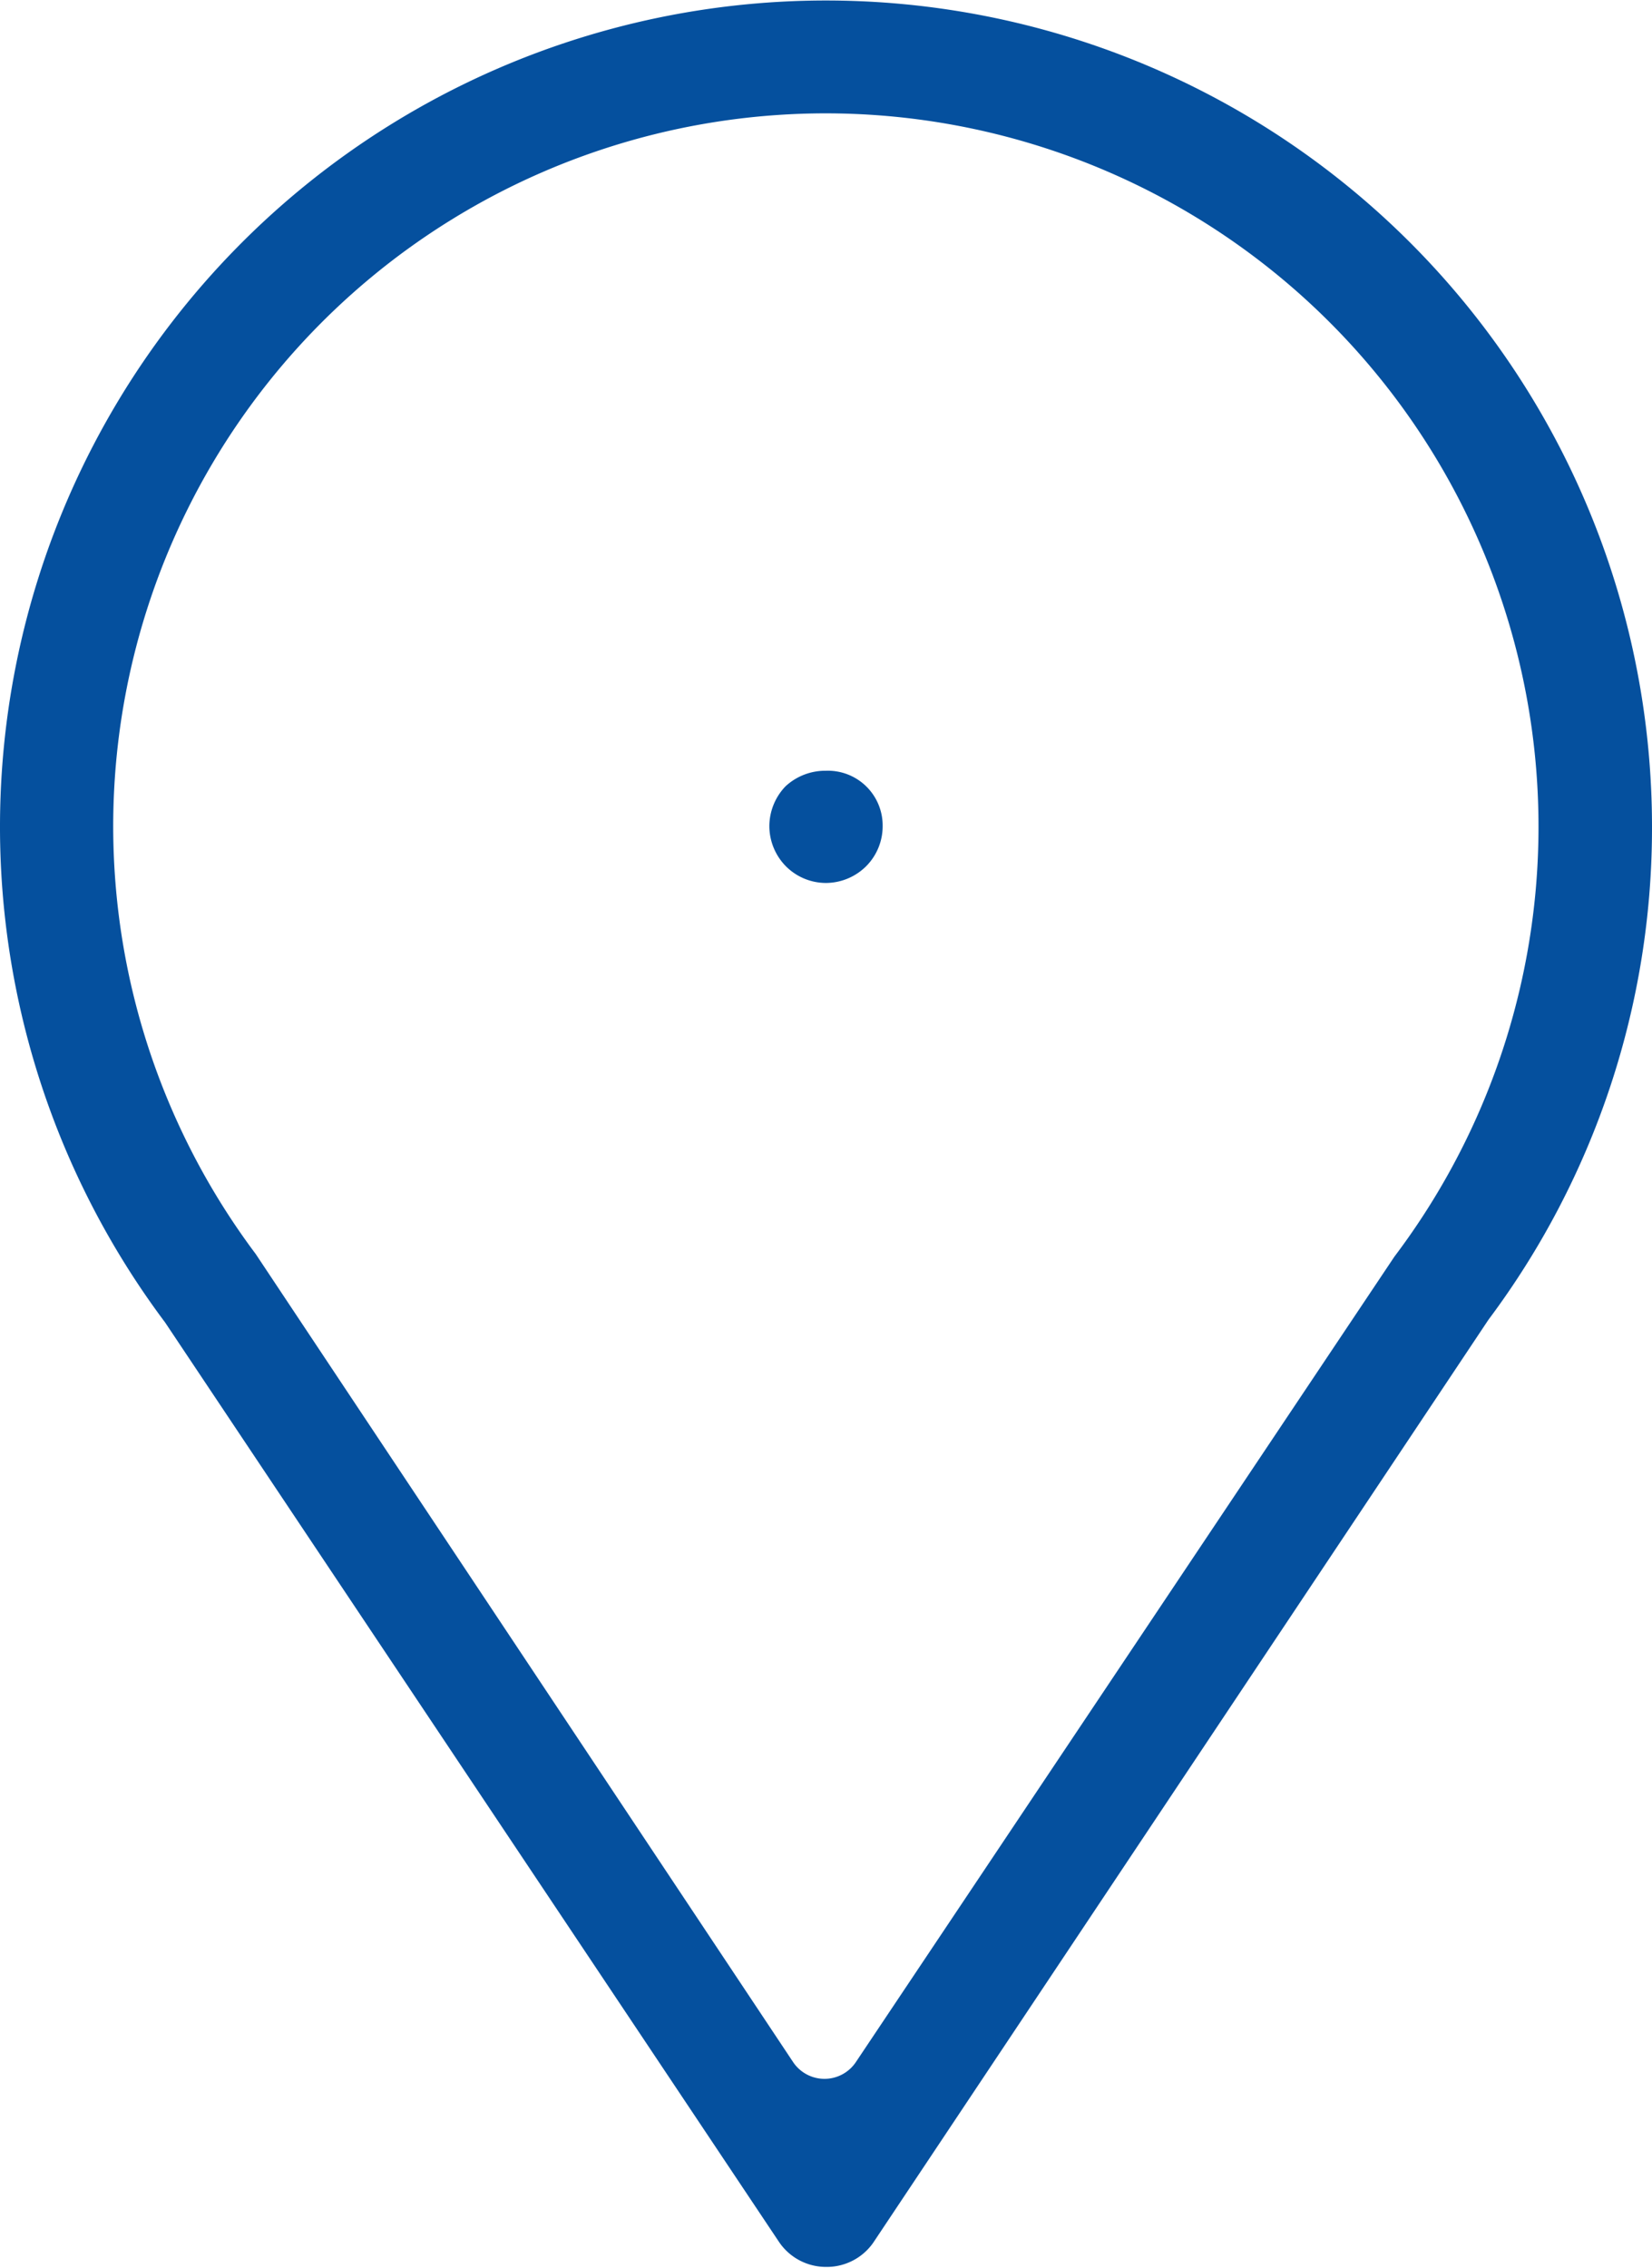 <?xml version="1.0" encoding="UTF-8"?> <svg xmlns="http://www.w3.org/2000/svg" viewBox="0 0 43.74 60.03"><defs><style>.a{fill:#05509e;}</style></defs><title>Zasób 1</title><path class="a" d="M21.87,60a1.5,1.5,0,0,1-1.25-.67L4.37,35A21.87,21.87,0,1,1,43.74,21.87a21.72,21.72,0,0,1-4.33,13.06L23.12,59.36A1.5,1.5,0,0,1,21.87,60Zm0-57A18.87,18.87,0,0,0,6.77,33.19L21,54.58a1,1,0,0,0,1.66,0L36.92,33.26A18.88,18.88,0,0,0,21.87,3Zm1.06,19.93a1.5,1.5,0,0,0,.44-1.06,1.45,1.45,0,0,0-1.5-1.47,1.55,1.55,0,0,0-1.07.41,1.53,1.53,0,0,0-.43,1.06,1.52,1.52,0,0,0,.44,1.06,1.5,1.5,0,0,0,1.06.44A1.52,1.52,0,0,0,22.93,22.93Z"></path></svg> 